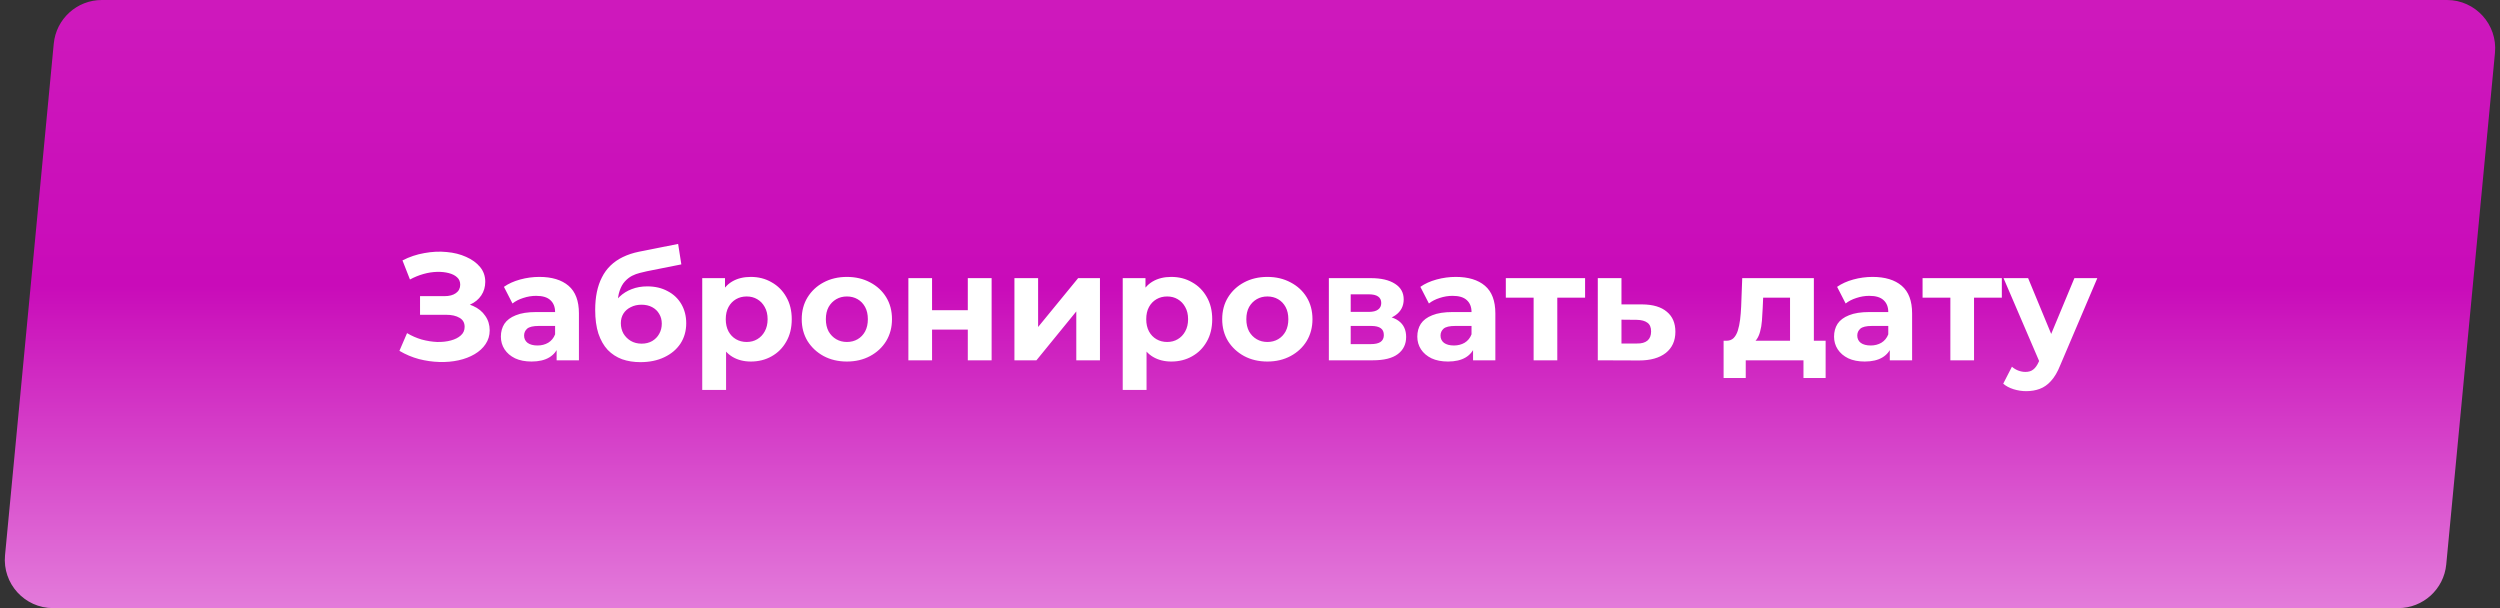<?xml version="1.0" encoding="UTF-8"?> <svg xmlns="http://www.w3.org/2000/svg" width="259" height="63" viewBox="0 0 259 63" fill="none"><rect x="0" y="0" width="259" height="63" fill="#333333" stroke="none"/> <path d="M5.569 4.526C5.813 1.96 7.969 0 10.546 0H253.501C256.45 0 258.758 2.539 258.479 5.474L253.431 58.474C253.187 61.04 251.031 63 248.454 63H5.499C2.55 63 0.242 60.461 0.521 57.526L5.569 4.526Z" fill="url(#paint0_linear_1101_3)"></path> <path d="M41.38 36.347L42.171 34.511C42.646 34.796 43.152 35.018 43.69 35.176C44.239 35.324 44.771 35.408 45.288 35.429C45.816 35.44 46.29 35.387 46.712 35.271C47.145 35.155 47.488 34.981 47.741 34.749C48.005 34.517 48.136 34.221 48.136 33.862C48.136 33.441 47.962 33.129 47.614 32.929C47.266 32.718 46.802 32.612 46.222 32.612H43.516V30.682H46.032C46.549 30.682 46.95 30.576 47.234 30.366C47.53 30.154 47.678 29.864 47.678 29.495C47.678 29.179 47.572 28.925 47.361 28.736C47.15 28.535 46.86 28.387 46.491 28.293C46.132 28.198 45.726 28.155 45.272 28.166C44.819 28.177 44.349 28.25 43.864 28.387C43.379 28.525 42.915 28.715 42.472 28.957L41.696 26.979C42.414 26.61 43.168 26.357 43.959 26.22C44.761 26.072 45.531 26.035 46.269 26.109C47.018 26.172 47.693 26.341 48.295 26.615C48.896 26.879 49.376 27.227 49.735 27.66C50.093 28.092 50.273 28.604 50.273 29.195C50.273 29.722 50.136 30.191 49.861 30.603C49.587 31.014 49.202 31.331 48.706 31.552C48.221 31.774 47.662 31.884 47.029 31.884L47.092 31.315C47.831 31.315 48.469 31.442 49.007 31.695C49.555 31.937 49.977 32.28 50.273 32.723C50.579 33.156 50.732 33.657 50.732 34.226C50.732 34.754 50.589 35.229 50.304 35.651C50.03 36.062 49.65 36.41 49.165 36.695C48.68 36.98 48.126 37.191 47.504 37.328C46.881 37.465 46.217 37.523 45.51 37.502C44.813 37.481 44.112 37.381 43.405 37.201C42.698 37.011 42.023 36.727 41.38 36.347ZM57.666 37.328V35.666L57.508 35.303V32.328C57.508 31.8 57.344 31.389 57.017 31.093C56.701 30.798 56.211 30.65 55.546 30.65C55.092 30.65 54.644 30.724 54.201 30.872C53.768 31.009 53.399 31.199 53.093 31.442L52.207 29.717C52.671 29.39 53.23 29.137 53.884 28.957C54.538 28.778 55.203 28.688 55.878 28.688C57.176 28.688 58.183 28.994 58.901 29.606C59.618 30.218 59.977 31.172 59.977 32.47V37.328H57.666ZM55.071 37.455C54.407 37.455 53.837 37.344 53.362 37.122C52.888 36.89 52.524 36.579 52.27 36.189C52.017 35.798 51.891 35.361 51.891 34.875C51.891 34.369 52.012 33.926 52.255 33.546C52.508 33.166 52.903 32.871 53.441 32.66C53.979 32.438 54.681 32.328 55.546 32.328H57.809V33.768H55.815C55.235 33.768 54.834 33.862 54.612 34.052C54.401 34.242 54.296 34.48 54.296 34.764C54.296 35.081 54.417 35.334 54.66 35.524C54.913 35.703 55.256 35.793 55.688 35.793C56.1 35.793 56.469 35.698 56.796 35.508C57.123 35.308 57.36 35.018 57.508 34.638L57.888 35.777C57.709 36.326 57.382 36.742 56.907 37.027C56.432 37.312 55.82 37.455 55.071 37.455ZM66.346 37.518C65.65 37.518 65.017 37.417 64.447 37.217C63.877 37.006 63.382 36.684 62.96 36.252C62.548 35.809 62.226 35.244 61.994 34.559C61.773 33.873 61.662 33.056 61.662 32.106C61.662 31.431 61.72 30.814 61.836 30.255C61.952 29.696 62.126 29.189 62.358 28.736C62.59 28.271 62.886 27.865 63.244 27.517C63.614 27.159 64.041 26.863 64.526 26.631C65.022 26.388 65.581 26.204 66.203 26.077L70.254 25.27L70.587 27.391L67.01 28.103C66.799 28.145 66.557 28.203 66.282 28.277C66.019 28.34 65.75 28.44 65.475 28.577C65.212 28.715 64.964 28.91 64.732 29.163C64.51 29.405 64.331 29.727 64.194 30.128C64.057 30.518 63.988 31.004 63.988 31.584C63.988 31.763 63.993 31.9 64.004 31.995C64.025 32.09 64.041 32.191 64.051 32.296C64.073 32.401 64.083 32.565 64.083 32.786L63.292 32.011C63.524 31.515 63.819 31.093 64.178 30.745C64.547 30.397 64.969 30.133 65.444 29.954C65.929 29.764 66.467 29.669 67.058 29.669C67.86 29.669 68.561 29.833 69.162 30.16C69.774 30.476 70.249 30.925 70.587 31.505C70.924 32.085 71.093 32.744 71.093 33.483C71.093 34.285 70.892 34.991 70.492 35.603C70.091 36.204 69.532 36.674 68.814 37.011C68.108 37.349 67.285 37.518 66.346 37.518ZM66.472 35.603C66.884 35.603 67.248 35.513 67.564 35.334C67.881 35.144 68.123 34.896 68.292 34.59C68.472 34.274 68.561 33.92 68.561 33.53C68.561 33.15 68.472 32.813 68.292 32.517C68.123 32.222 67.881 31.99 67.564 31.821C67.248 31.652 66.879 31.568 66.457 31.568C66.045 31.568 65.676 31.652 65.349 31.821C65.022 31.98 64.769 32.201 64.589 32.486C64.41 32.771 64.32 33.103 64.32 33.483C64.32 33.873 64.41 34.232 64.589 34.559C64.779 34.875 65.032 35.128 65.349 35.318C65.676 35.508 66.05 35.603 66.472 35.603ZM77.784 37.455C77.067 37.455 76.439 37.296 75.901 36.98C75.363 36.663 74.941 36.183 74.635 35.54C74.34 34.886 74.192 34.063 74.192 33.071C74.192 32.069 74.334 31.246 74.619 30.603C74.904 29.959 75.316 29.479 75.853 29.163C76.391 28.846 77.035 28.688 77.784 28.688C78.586 28.688 79.303 28.873 79.936 29.242C80.579 29.601 81.086 30.107 81.455 30.761C81.835 31.415 82.025 32.185 82.025 33.071C82.025 33.968 81.835 34.743 81.455 35.397C81.086 36.051 80.579 36.558 79.936 36.916C79.303 37.275 78.586 37.455 77.784 37.455ZM72.752 40.398V28.815H75.11V30.555L75.062 33.087L75.221 35.603V40.398H72.752ZM77.357 35.429C77.768 35.429 78.132 35.334 78.449 35.144C78.776 34.954 79.034 34.685 79.224 34.337C79.424 33.978 79.525 33.557 79.525 33.071C79.525 32.575 79.424 32.154 79.224 31.805C79.034 31.457 78.776 31.188 78.449 30.998C78.132 30.808 77.768 30.714 77.357 30.714C76.945 30.714 76.576 30.808 76.249 30.998C75.922 31.188 75.664 31.457 75.474 31.805C75.284 32.154 75.189 32.575 75.189 33.071C75.189 33.557 75.284 33.978 75.474 34.337C75.664 34.685 75.922 34.954 76.249 35.144C76.576 35.334 76.945 35.429 77.357 35.429ZM87.742 37.455C86.835 37.455 86.028 37.265 85.321 36.885C84.625 36.505 84.071 35.988 83.66 35.334C83.259 34.669 83.059 33.915 83.059 33.071C83.059 32.217 83.259 31.463 83.66 30.808C84.071 30.144 84.625 29.627 85.321 29.258C86.028 28.878 86.835 28.688 87.742 28.688C88.639 28.688 89.441 28.878 90.148 29.258C90.854 29.627 91.408 30.139 91.809 30.793C92.21 31.447 92.41 32.206 92.41 33.071C92.41 33.915 92.21 34.669 91.809 35.334C91.408 35.988 90.854 36.505 90.148 36.885C89.441 37.265 88.639 37.455 87.742 37.455ZM87.742 35.429C88.154 35.429 88.523 35.334 88.85 35.144C89.177 34.954 89.436 34.685 89.625 34.337C89.815 33.978 89.91 33.557 89.91 33.071C89.91 32.575 89.815 32.154 89.625 31.805C89.436 31.457 89.177 31.188 88.85 30.998C88.523 30.808 88.154 30.714 87.742 30.714C87.331 30.714 86.962 30.808 86.635 30.998C86.308 31.188 86.044 31.457 85.844 31.805C85.654 32.154 85.559 32.575 85.559 33.071C85.559 33.557 85.654 33.978 85.844 34.337C86.044 34.685 86.308 34.954 86.635 35.144C86.962 35.334 87.331 35.429 87.742 35.429ZM94.108 37.328V28.815H96.561V32.138H100.264V28.815H102.732V37.328H100.264V34.147H96.561V37.328H94.108ZM105.095 37.328V28.815H107.548V33.878L111.694 28.815H113.956V37.328H111.504V32.264L107.374 37.328H105.095ZM121.345 37.455C120.628 37.455 120 37.296 119.462 36.98C118.924 36.663 118.502 36.183 118.197 35.54C117.901 34.886 117.753 34.063 117.753 33.071C117.753 32.069 117.896 31.246 118.181 30.603C118.466 29.959 118.877 29.479 119.415 29.163C119.953 28.846 120.596 28.688 121.345 28.688C122.147 28.688 122.865 28.873 123.497 29.242C124.141 29.601 124.647 30.107 125.017 30.761C125.396 31.415 125.586 32.185 125.586 33.071C125.586 33.968 125.396 34.743 125.017 35.397C124.647 36.051 124.141 36.558 123.497 36.916C122.865 37.275 122.147 37.455 121.345 37.455ZM116.314 40.398V28.815H118.671V30.555L118.624 33.087L118.782 35.603V40.398H116.314ZM120.918 35.429C121.33 35.429 121.694 35.334 122.01 35.144C122.337 34.954 122.596 34.685 122.785 34.337C122.986 33.978 123.086 33.557 123.086 33.071C123.086 32.575 122.986 32.154 122.785 31.805C122.596 31.457 122.337 31.188 122.01 30.998C121.694 30.808 121.33 30.714 120.918 30.714C120.507 30.714 120.138 30.808 119.811 30.998C119.484 31.188 119.225 31.457 119.035 31.805C118.845 32.154 118.75 32.575 118.75 33.071C118.75 33.557 118.845 33.978 119.035 34.337C119.225 34.685 119.484 34.954 119.811 35.144C120.138 35.334 120.507 35.429 120.918 35.429ZM131.304 37.455C130.397 37.455 129.59 37.265 128.883 36.885C128.187 36.505 127.633 35.988 127.221 35.334C126.82 34.669 126.62 33.915 126.62 33.071C126.62 32.217 126.82 31.463 127.221 30.808C127.633 30.144 128.187 29.627 128.883 29.258C129.59 28.878 130.397 28.688 131.304 28.688C132.201 28.688 133.002 28.878 133.709 29.258C134.416 29.627 134.97 30.139 135.371 30.793C135.771 31.447 135.972 32.206 135.972 33.071C135.972 33.915 135.771 34.669 135.371 35.334C134.97 35.988 134.416 36.505 133.709 36.885C133.002 37.265 132.201 37.455 131.304 37.455ZM131.304 35.429C131.715 35.429 132.085 35.334 132.412 35.144C132.739 34.954 132.997 34.685 133.187 34.337C133.377 33.978 133.472 33.557 133.472 33.071C133.472 32.575 133.377 32.154 133.187 31.805C132.997 31.457 132.739 31.188 132.412 30.998C132.085 30.808 131.715 30.714 131.304 30.714C130.892 30.714 130.523 30.808 130.196 30.998C129.869 31.188 129.605 31.457 129.405 31.805C129.215 32.154 129.12 32.575 129.12 33.071C129.12 33.557 129.215 33.978 129.405 34.337C129.605 34.685 129.869 34.954 130.196 35.144C130.523 35.334 130.892 35.429 131.304 35.429ZM137.67 37.328V28.815H142.021C143.087 28.815 143.92 29.01 144.521 29.4C145.123 29.78 145.423 30.318 145.423 31.014C145.423 31.71 145.138 32.259 144.569 32.66C144.01 33.05 143.266 33.245 142.338 33.245L142.591 32.676C143.625 32.676 144.395 32.866 144.901 33.245C145.418 33.625 145.676 34.179 145.676 34.907C145.676 35.656 145.392 36.247 144.822 36.679C144.252 37.112 143.382 37.328 142.211 37.328H137.67ZM139.932 35.651H142.005C142.459 35.651 142.797 35.577 143.018 35.429C143.25 35.271 143.366 35.033 143.366 34.717C143.366 34.39 143.261 34.153 143.05 34.005C142.839 33.847 142.506 33.768 142.053 33.768H139.932V35.651ZM139.932 32.312H141.8C142.232 32.312 142.554 32.233 142.765 32.074C142.986 31.916 143.097 31.689 143.097 31.394C143.097 31.088 142.986 30.861 142.765 30.714C142.554 30.566 142.232 30.492 141.8 30.492H139.932V32.312ZM152.608 37.328V35.666L152.45 35.303V32.328C152.45 31.8 152.287 31.389 151.96 31.093C151.643 30.798 151.153 30.65 150.488 30.65C150.034 30.65 149.586 30.724 149.143 30.872C148.71 31.009 148.341 31.199 148.035 31.442L147.149 29.717C147.613 29.39 148.172 29.137 148.826 28.957C149.481 28.778 150.145 28.688 150.82 28.688C152.118 28.688 153.125 28.994 153.843 29.606C154.56 30.218 154.919 31.172 154.919 32.47V37.328H152.608ZM150.013 37.455C149.349 37.455 148.779 37.344 148.304 37.122C147.83 36.89 147.466 36.579 147.212 36.189C146.959 35.798 146.833 35.361 146.833 34.875C146.833 34.369 146.954 33.926 147.197 33.546C147.45 33.166 147.845 32.871 148.383 32.66C148.921 32.438 149.623 32.328 150.488 32.328H152.751V33.768H150.757C150.177 33.768 149.776 33.862 149.554 34.052C149.343 34.242 149.238 34.48 149.238 34.764C149.238 35.081 149.359 35.334 149.602 35.524C149.855 35.703 150.198 35.793 150.63 35.793C151.042 35.793 151.411 35.698 151.738 35.508C152.065 35.308 152.302 35.018 152.45 34.638L152.83 35.777C152.651 36.326 152.324 36.742 151.849 37.027C151.374 37.312 150.762 37.455 150.013 37.455ZM158.883 37.328V30.27L159.437 30.84H156.003V28.815H164.215V30.84H160.782L161.335 30.27V37.328H158.883ZM170.136 31.536C171.254 31.547 172.103 31.8 172.683 32.296C173.274 32.781 173.57 33.472 173.57 34.369C173.57 35.308 173.237 36.041 172.573 36.568C171.908 37.085 170.985 37.344 169.803 37.344L165.531 37.328V28.815H167.984V31.536H170.136ZM169.582 35.587C170.057 35.598 170.421 35.498 170.674 35.287C170.927 35.076 171.054 34.759 171.054 34.337C171.054 33.915 170.927 33.615 170.674 33.435C170.421 33.245 170.057 33.145 169.582 33.135L167.984 33.119V35.587H169.582ZM185.448 36.22V30.84H182.663L182.615 31.932C182.594 32.386 182.568 32.818 182.536 33.23C182.505 33.641 182.441 34.016 182.346 34.353C182.262 34.68 182.136 34.96 181.967 35.192C181.798 35.413 181.571 35.566 181.286 35.651L178.849 35.303C179.155 35.303 179.403 35.213 179.593 35.033C179.783 34.844 179.931 34.585 180.036 34.258C180.142 33.92 180.221 33.541 180.274 33.119C180.326 32.686 180.363 32.233 180.384 31.758L180.495 28.815H187.916V36.22H185.448ZM178.565 39.163V35.303H189.135V39.163H186.84V37.328H180.859V39.163H178.565ZM195.783 37.328V35.666L195.625 35.303V32.328C195.625 31.8 195.462 31.389 195.135 31.093C194.818 30.798 194.328 30.65 193.663 30.65C193.21 30.65 192.761 30.724 192.318 30.872C191.886 31.009 191.516 31.199 191.21 31.442L190.324 29.717C190.788 29.39 191.348 29.137 192.002 28.957C192.656 28.778 193.32 28.688 193.995 28.688C195.293 28.688 196.3 28.994 197.018 29.606C197.735 30.218 198.094 31.172 198.094 32.47V37.328H195.783ZM193.188 37.455C192.524 37.455 191.954 37.344 191.479 37.122C191.005 36.89 190.641 36.579 190.388 36.189C190.134 35.798 190.008 35.361 190.008 34.875C190.008 34.369 190.129 33.926 190.372 33.546C190.625 33.166 191.021 32.871 191.559 32.66C192.097 32.438 192.798 32.328 193.663 32.328H195.926V33.768H193.932C193.352 33.768 192.951 33.862 192.73 34.052C192.519 34.242 192.413 34.48 192.413 34.764C192.413 35.081 192.534 35.334 192.777 35.524C193.03 35.703 193.373 35.793 193.806 35.793C194.217 35.793 194.586 35.698 194.913 35.508C195.24 35.308 195.478 35.018 195.625 34.638L196.005 35.777C195.826 36.326 195.499 36.742 195.024 37.027C194.549 37.312 193.937 37.455 193.188 37.455ZM202.058 37.328V30.27L202.612 30.84H199.178V28.815H207.39V30.84H203.957L204.51 30.27V37.328H202.058ZM209.908 40.524C209.465 40.524 209.027 40.456 208.594 40.319C208.162 40.181 207.808 39.992 207.534 39.749L208.436 37.992C208.626 38.161 208.842 38.293 209.085 38.388C209.338 38.483 209.586 38.531 209.829 38.531C210.177 38.531 210.451 38.446 210.651 38.277C210.862 38.119 211.052 37.85 211.221 37.47L211.664 36.426L211.854 36.157L214.908 28.815H217.282L213.436 37.85C213.162 38.536 212.846 39.074 212.487 39.464C212.139 39.854 211.749 40.129 211.316 40.287C210.894 40.445 210.425 40.524 209.908 40.524ZM211.364 37.66L207.566 28.815H210.113L213.057 35.935L211.364 37.66Z" fill="white"></path> <defs> <linearGradient id="paint0_linear_1101_3" x1="130" y1="0" x2="130" y2="63" gradientUnits="userSpaceOnUse"> <stop stop-color="#CE19BC"></stop> <stop offset="0.469" stop-color="#C90BB9"></stop> <stop offset="1" stop-color="#E37BDA"></stop> </linearGradient> </defs> </svg> 